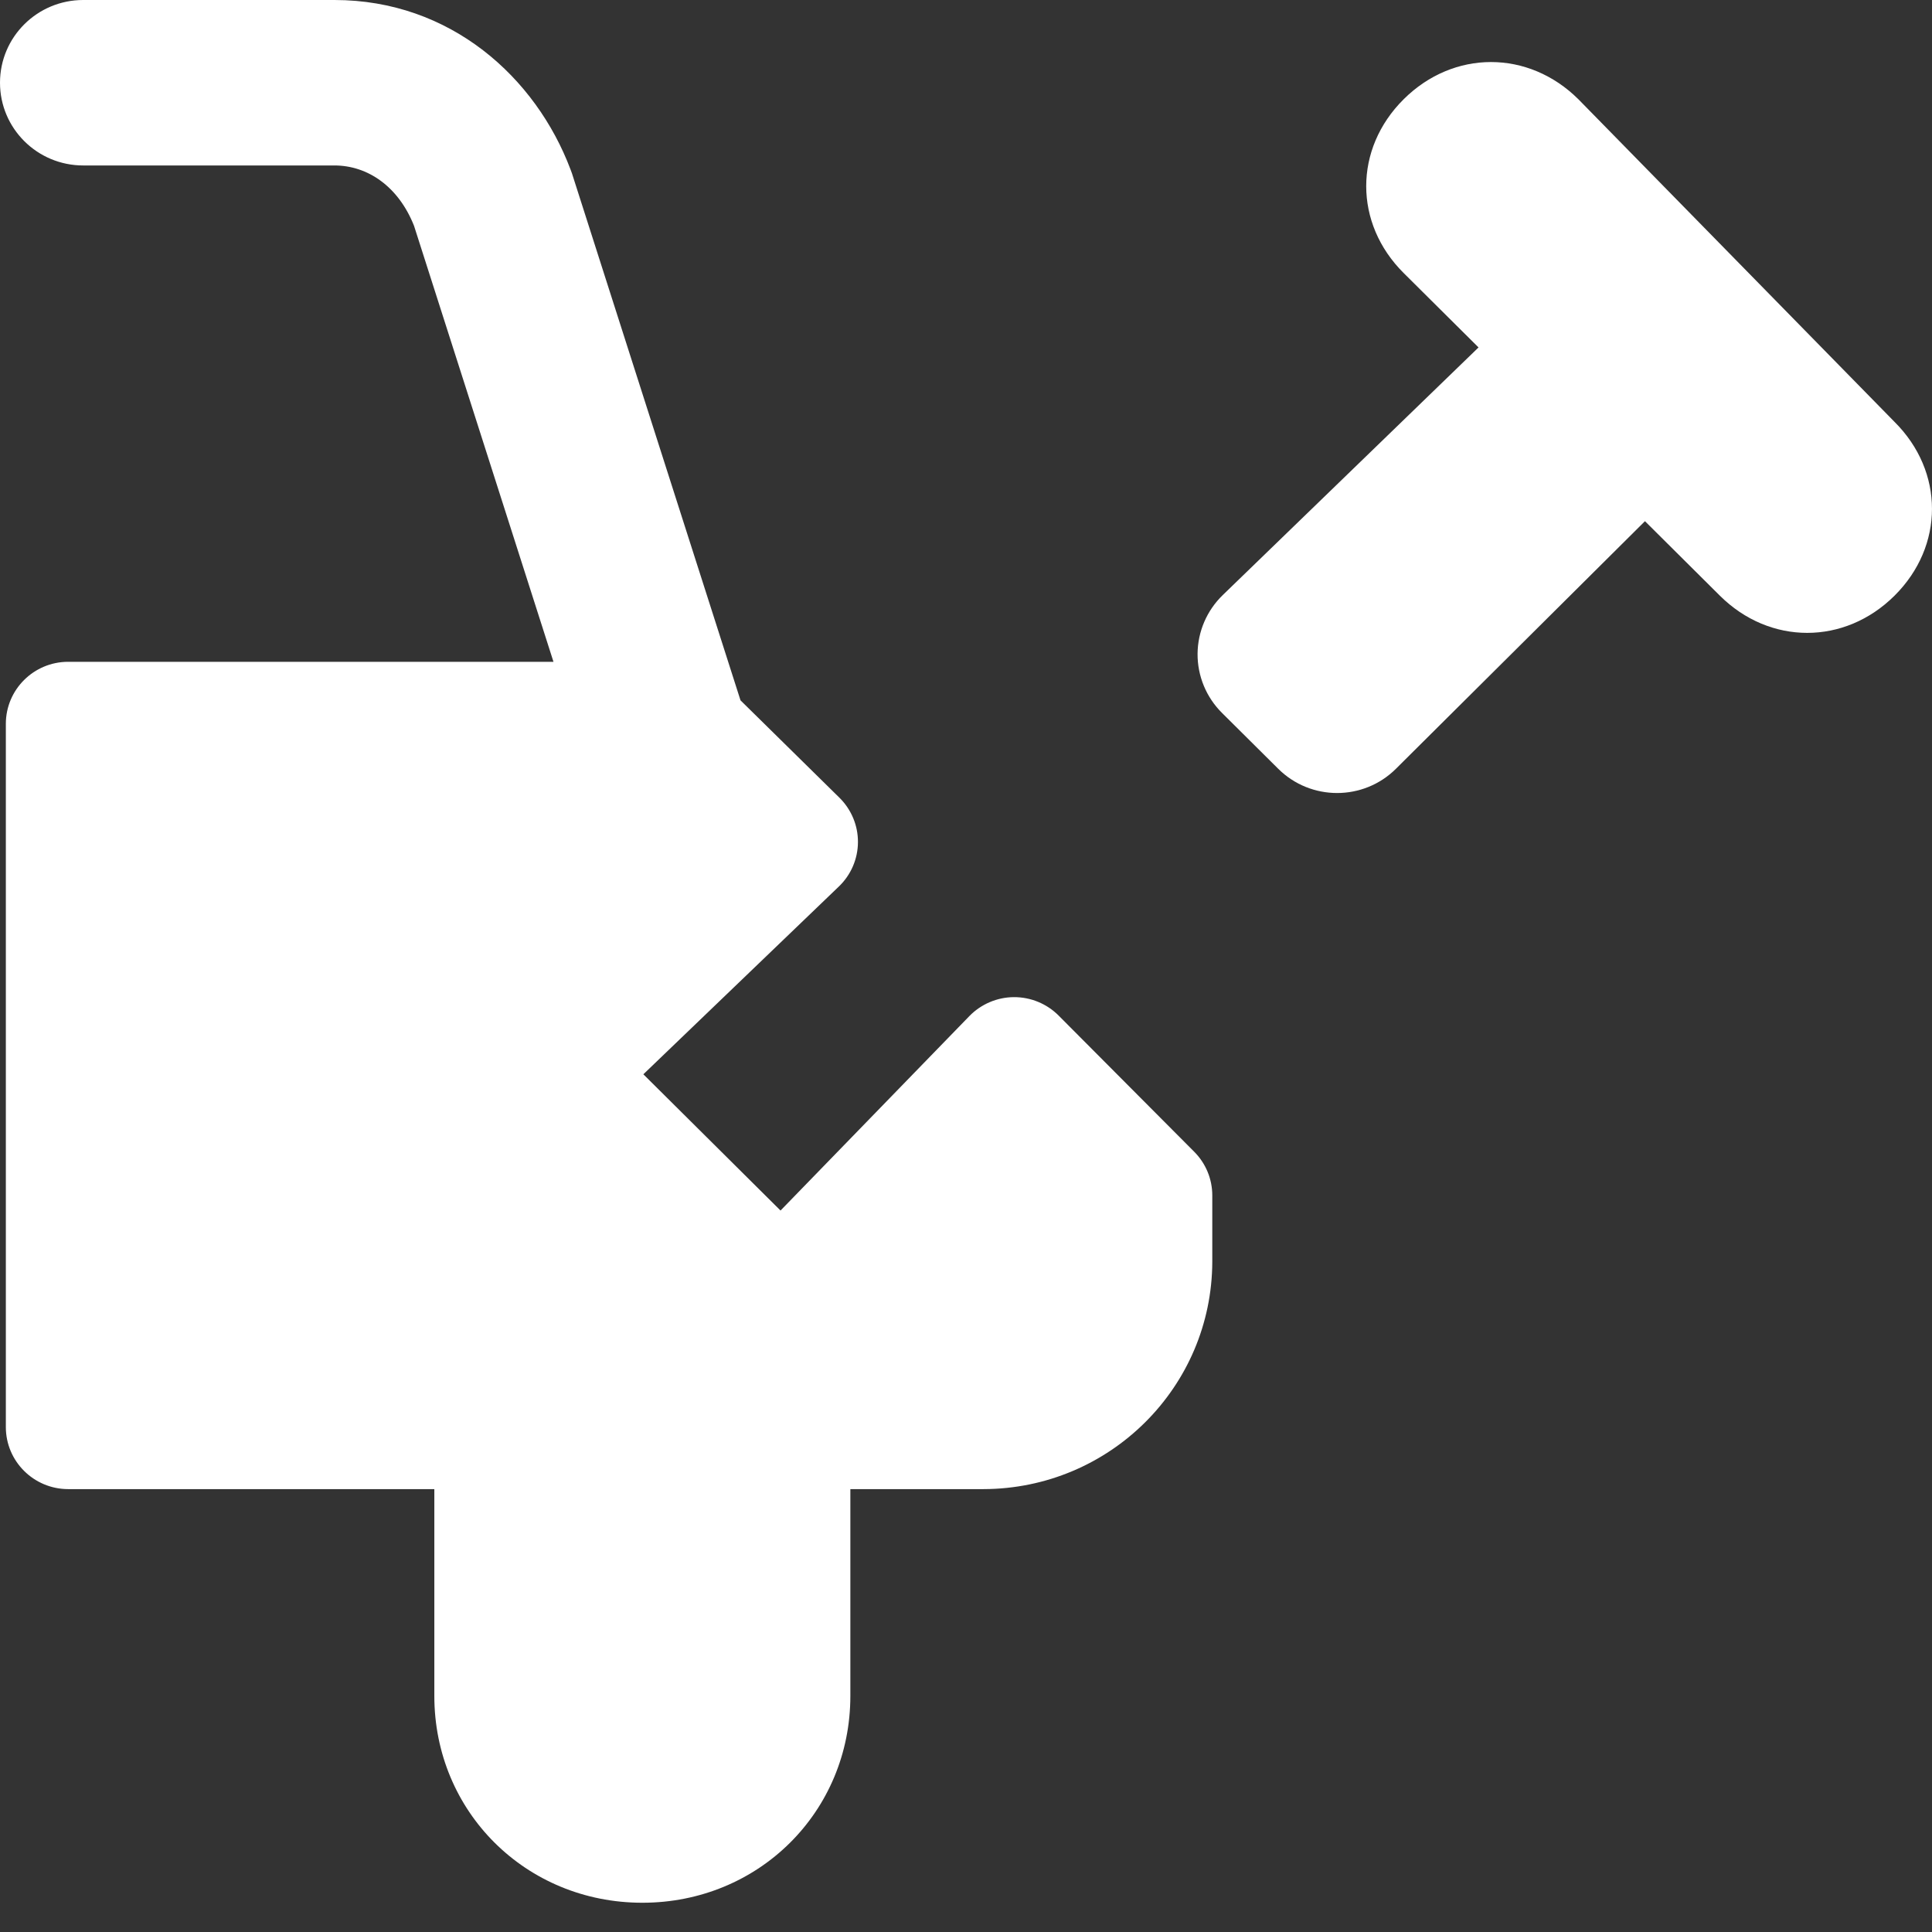 <?xml version="1.0" encoding="UTF-8"?>
<svg width="42px" height="42px" viewBox="0 0 42 42" version="1.1" xmlns="http://www.w3.org/2000/svg" xmlns:xlink="http://www.w3.org/1999/xlink">
    <rect x="0" y="0" width="42" height="42" fill="#333333" stroke="none"/>
    <title>check-fuel-cap</title>
    <g id="Symbols" stroke="none" stroke-width="1" fill="none" fill-rule="evenodd">
        <g id="Component/Stepper" transform="translate(-839, -196)" fill="#FFFFFF">
            <g id="Group-2" transform="translate(211, 181)">
                <g id="Group-Copy-2" transform="translate(613, 0)">
                    <g id="check-fuel-cap" transform="translate(15, 15)">
                        <path d="M1.809,0 C0.81,0 0,0.805 0,1.798 C0,2.792 0.81,3.597 1.809,3.597 L7.271,3.597 C7.995,3.597 8.664,4.057 9.001,4.91 L12.032,14.387 L1.483,14.387 C0.734,14.387 0.127,14.991 0.127,15.736 L0.127,31.023 C0.127,31.767 0.734,32.372 1.483,32.372 L9.442,32.372 L9.442,36.868 C9.442,39.385 11.432,41.364 13.964,41.364 C16.496,41.364 18.486,39.385 18.486,36.868 L18.486,32.372 L21.38,32.372 C24.125,32.366 26.348,30.155 26.354,27.426 L26.354,25.987 C26.354,25.632 26.213,25.29 25.961,25.038 L23.013,22.077 C22.757,21.82 22.406,21.675 22.041,21.677 C21.677,21.679 21.328,21.828 21.074,22.088 L16.968,26.316 L13.986,23.354 L18.236,19.272 C18.499,19.02 18.649,18.673 18.651,18.31 C18.654,17.946 18.508,17.598 18.249,17.342 L16.098,15.225 L12.434,3.769 C12.424,3.741 12.414,3.713 12.403,3.685 C11.649,1.685 9.795,0 7.271,0 L1.809,0 Z M41.186,9.172 L34.313,2.158 C33.227,1.079 31.599,1.079 30.514,2.158 C29.429,3.237 29.429,4.856 30.514,5.935 L32.142,7.553 L26.582,12.936 C26.235,13.272 26.038,13.731 26.034,14.213 C26.031,14.694 26.222,15.157 26.564,15.497 L27.788,16.713 C28.495,17.415 29.64,17.415 30.346,16.713 L35.76,11.33 L37.388,12.949 C38.473,14.028 40.101,14.028 41.186,12.949 C42.271,11.87 42.271,10.251 41.186,9.172 Z" id="Shape"></path>
                    </g>
                </g>
            </g>
        </g>
    </g>
</svg>
